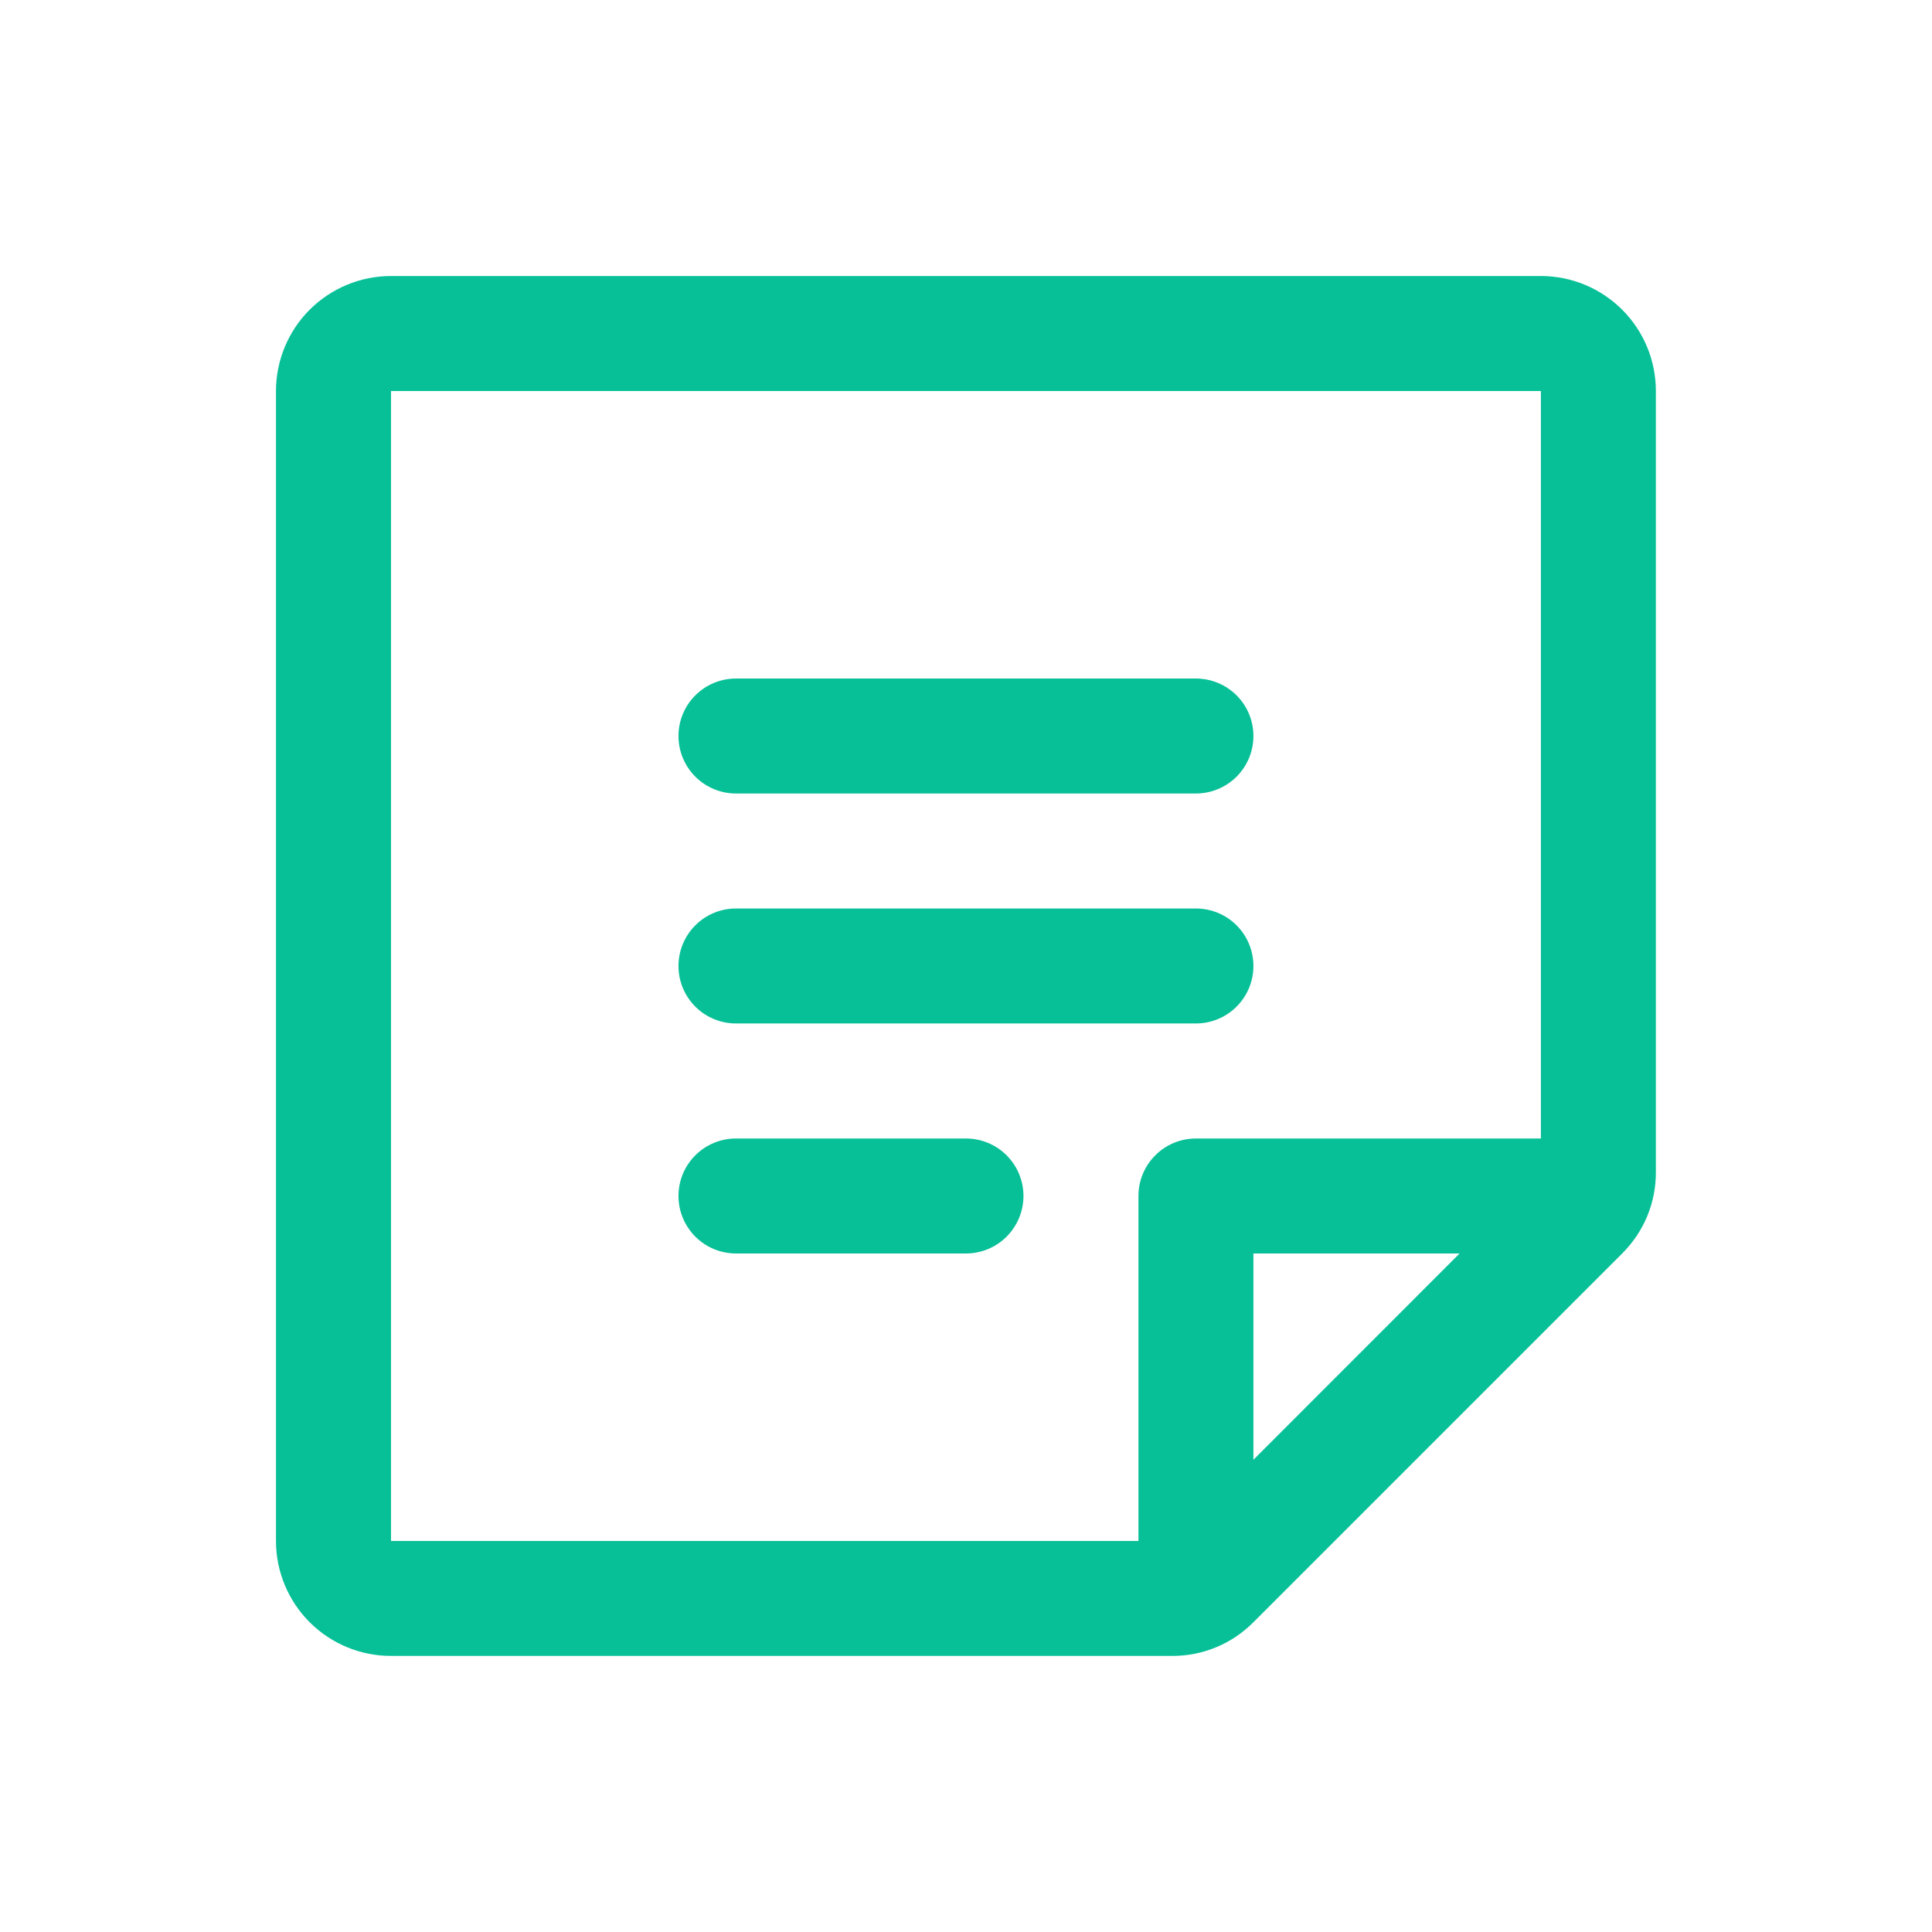 <svg width="39" height="39" viewBox="0 0 39 39" fill="none" xmlns="http://www.w3.org/2000/svg">
<path d="M13.696 14.857C13.696 14.549 13.818 14.254 14.036 14.037C14.253 13.819 14.549 13.697 14.856 13.697H24.141C24.449 13.697 24.744 13.819 24.962 14.037C25.18 14.254 25.302 14.549 25.302 14.857C25.302 15.165 25.18 15.46 24.962 15.678C24.744 15.896 24.449 16.018 24.141 16.018H14.856C14.549 16.018 14.253 15.896 14.036 15.678C13.818 15.46 13.696 15.165 13.696 14.857ZM14.856 20.66H24.141C24.449 20.66 24.744 20.538 24.962 20.32C25.18 20.103 25.302 19.808 25.302 19.5C25.302 19.192 25.18 18.897 24.962 18.679C24.744 18.461 24.449 18.339 24.141 18.339H14.856C14.549 18.339 14.253 18.461 14.036 18.679C13.818 18.897 13.696 19.192 13.696 19.5C13.696 19.808 13.818 20.103 14.036 20.32C14.253 20.538 14.549 20.66 14.856 20.66ZM19.499 22.982H14.856C14.549 22.982 14.253 23.104 14.036 23.322C13.818 23.539 13.696 23.834 13.696 24.142C13.696 24.45 13.818 24.745 14.036 24.963C14.253 25.181 14.549 25.303 14.856 25.303H19.499C19.807 25.303 20.102 25.181 20.32 24.963C20.537 24.745 20.66 24.45 20.66 24.142C20.66 23.834 20.537 23.539 20.32 23.322C20.102 23.104 19.807 22.982 19.499 22.982ZM33.426 7.894V23.662C33.427 23.967 33.368 24.269 33.251 24.551C33.134 24.832 32.962 25.088 32.746 25.303L25.302 32.747C25.087 32.963 24.832 33.135 24.55 33.252C24.268 33.369 23.966 33.428 23.661 33.427H7.893C7.277 33.427 6.687 33.183 6.251 32.747C5.816 32.312 5.571 31.722 5.571 31.106V7.894C5.571 7.278 5.816 6.687 6.251 6.252C6.687 5.817 7.277 5.572 7.893 5.572H31.105C31.721 5.572 32.311 5.817 32.746 6.252C33.182 6.687 33.426 7.278 33.426 7.894ZM7.893 31.106H22.981V24.142C22.981 23.834 23.103 23.539 23.321 23.322C23.538 23.104 23.834 22.982 24.141 22.982H31.105V7.894H7.893V31.106ZM25.302 25.303V29.467L29.464 25.303H25.302Z" fill="#07C097"/>
</svg>
